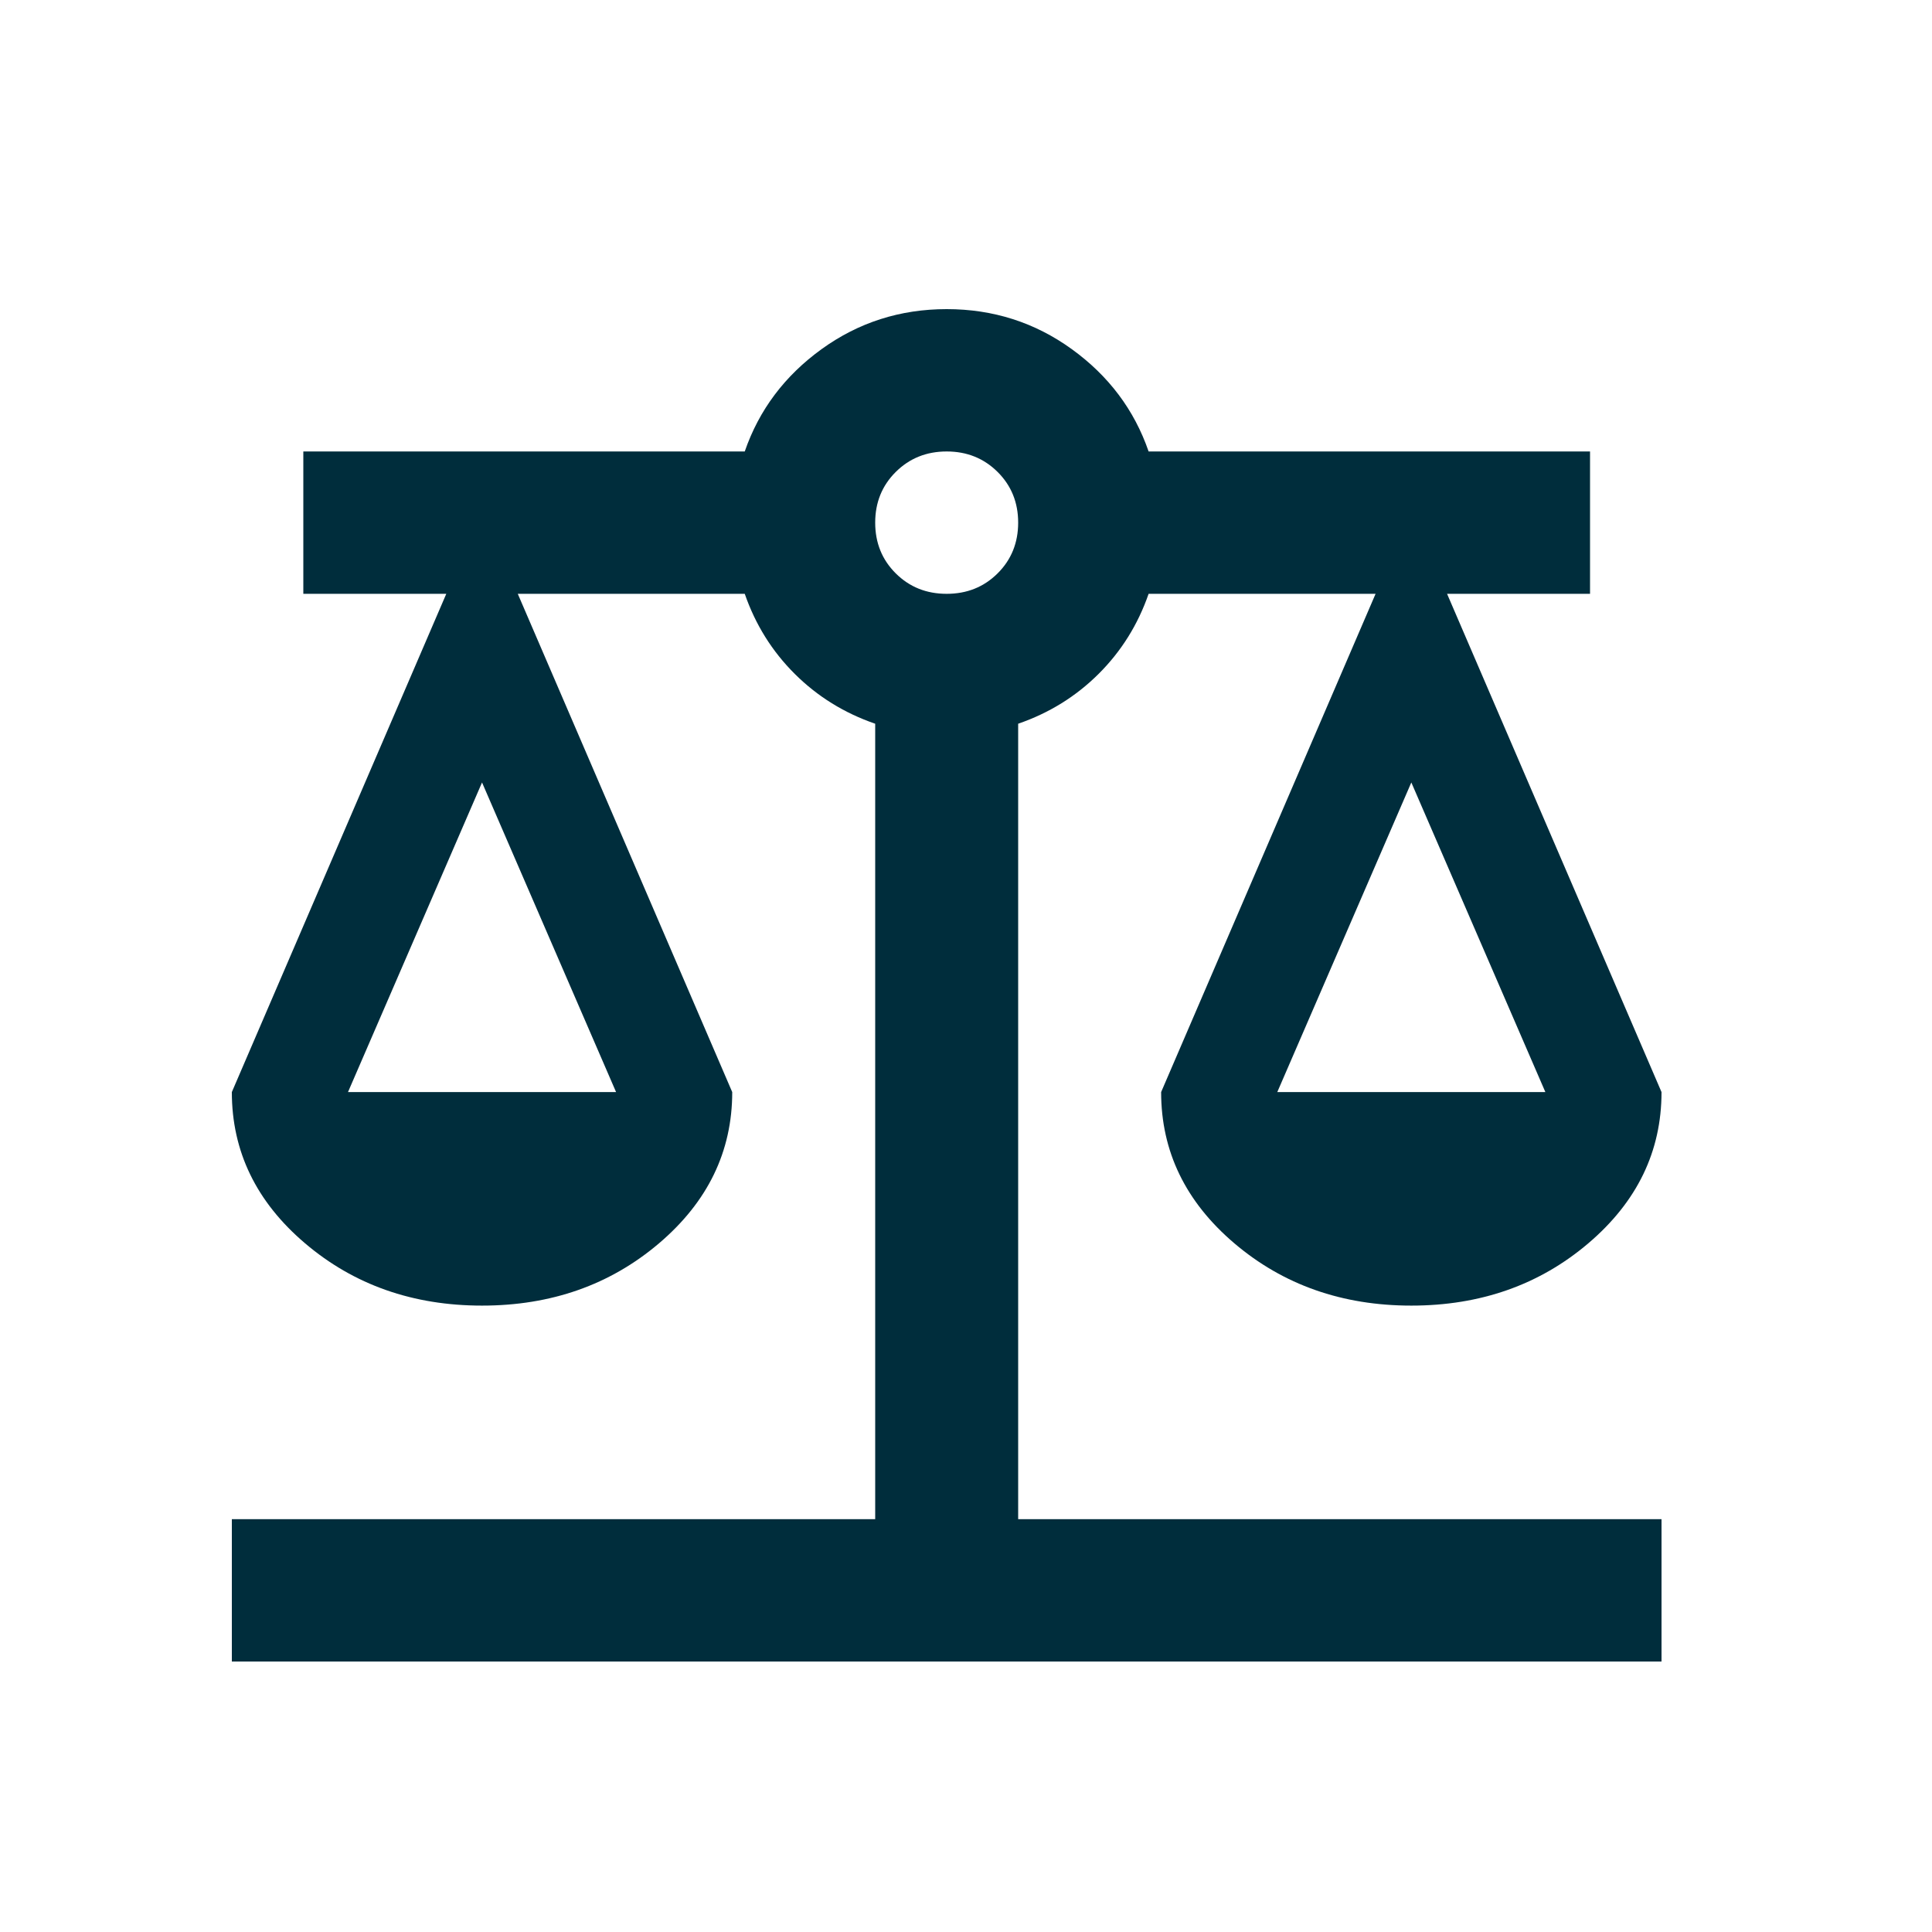 <?xml version="1.0" encoding="UTF-8"?> <svg xmlns="http://www.w3.org/2000/svg" width="50" height="50" viewBox="0 0 50 50" fill="none"><path d="M6 43V39.316H22.65V18.73C21.848 18.454 21.155 18.024 20.569 17.441C19.983 16.858 19.551 16.167 19.274 15.368H13.4L18.95 28.263C18.95 29.798 18.318 31.103 17.054 32.178C15.79 33.252 14.263 33.789 12.475 33.789C10.687 33.789 9.16 33.252 7.896 32.178C6.632 31.103 6 29.798 6 28.263L11.55 15.368H7.85V11.684H19.274C19.644 10.61 20.307 9.727 21.262 9.036C22.218 8.345 23.297 8 24.5 8C25.703 8 26.782 8.345 27.738 9.036C28.693 9.727 29.356 10.61 29.726 11.684H41.15V15.368H37.45L43 28.263C43 29.798 42.368 31.103 41.104 32.178C39.84 33.252 38.313 33.789 36.525 33.789C34.737 33.789 33.21 33.252 31.946 32.178C30.682 31.103 30.05 29.798 30.05 28.263L35.6 15.368H29.726C29.449 16.167 29.017 16.858 28.431 17.441C27.845 18.024 27.152 18.454 26.35 18.73V39.316H43V43H6ZM33.056 28.263H39.994L36.525 20.25L33.056 28.263ZM9.006 28.263H15.944L12.475 20.25L9.006 28.263ZM24.5 15.368C25.024 15.368 25.463 15.192 25.818 14.839C26.173 14.486 26.35 14.048 26.35 13.526C26.35 13.004 26.173 12.567 25.818 12.214C25.463 11.861 25.024 11.684 24.5 11.684C23.976 11.684 23.537 11.861 23.182 12.214C22.827 12.567 22.65 13.004 22.65 13.526C22.65 14.048 22.827 14.486 23.182 14.839C23.537 15.192 23.976 15.368 24.5 15.368Z" fill="#002D3C"></path></svg> 